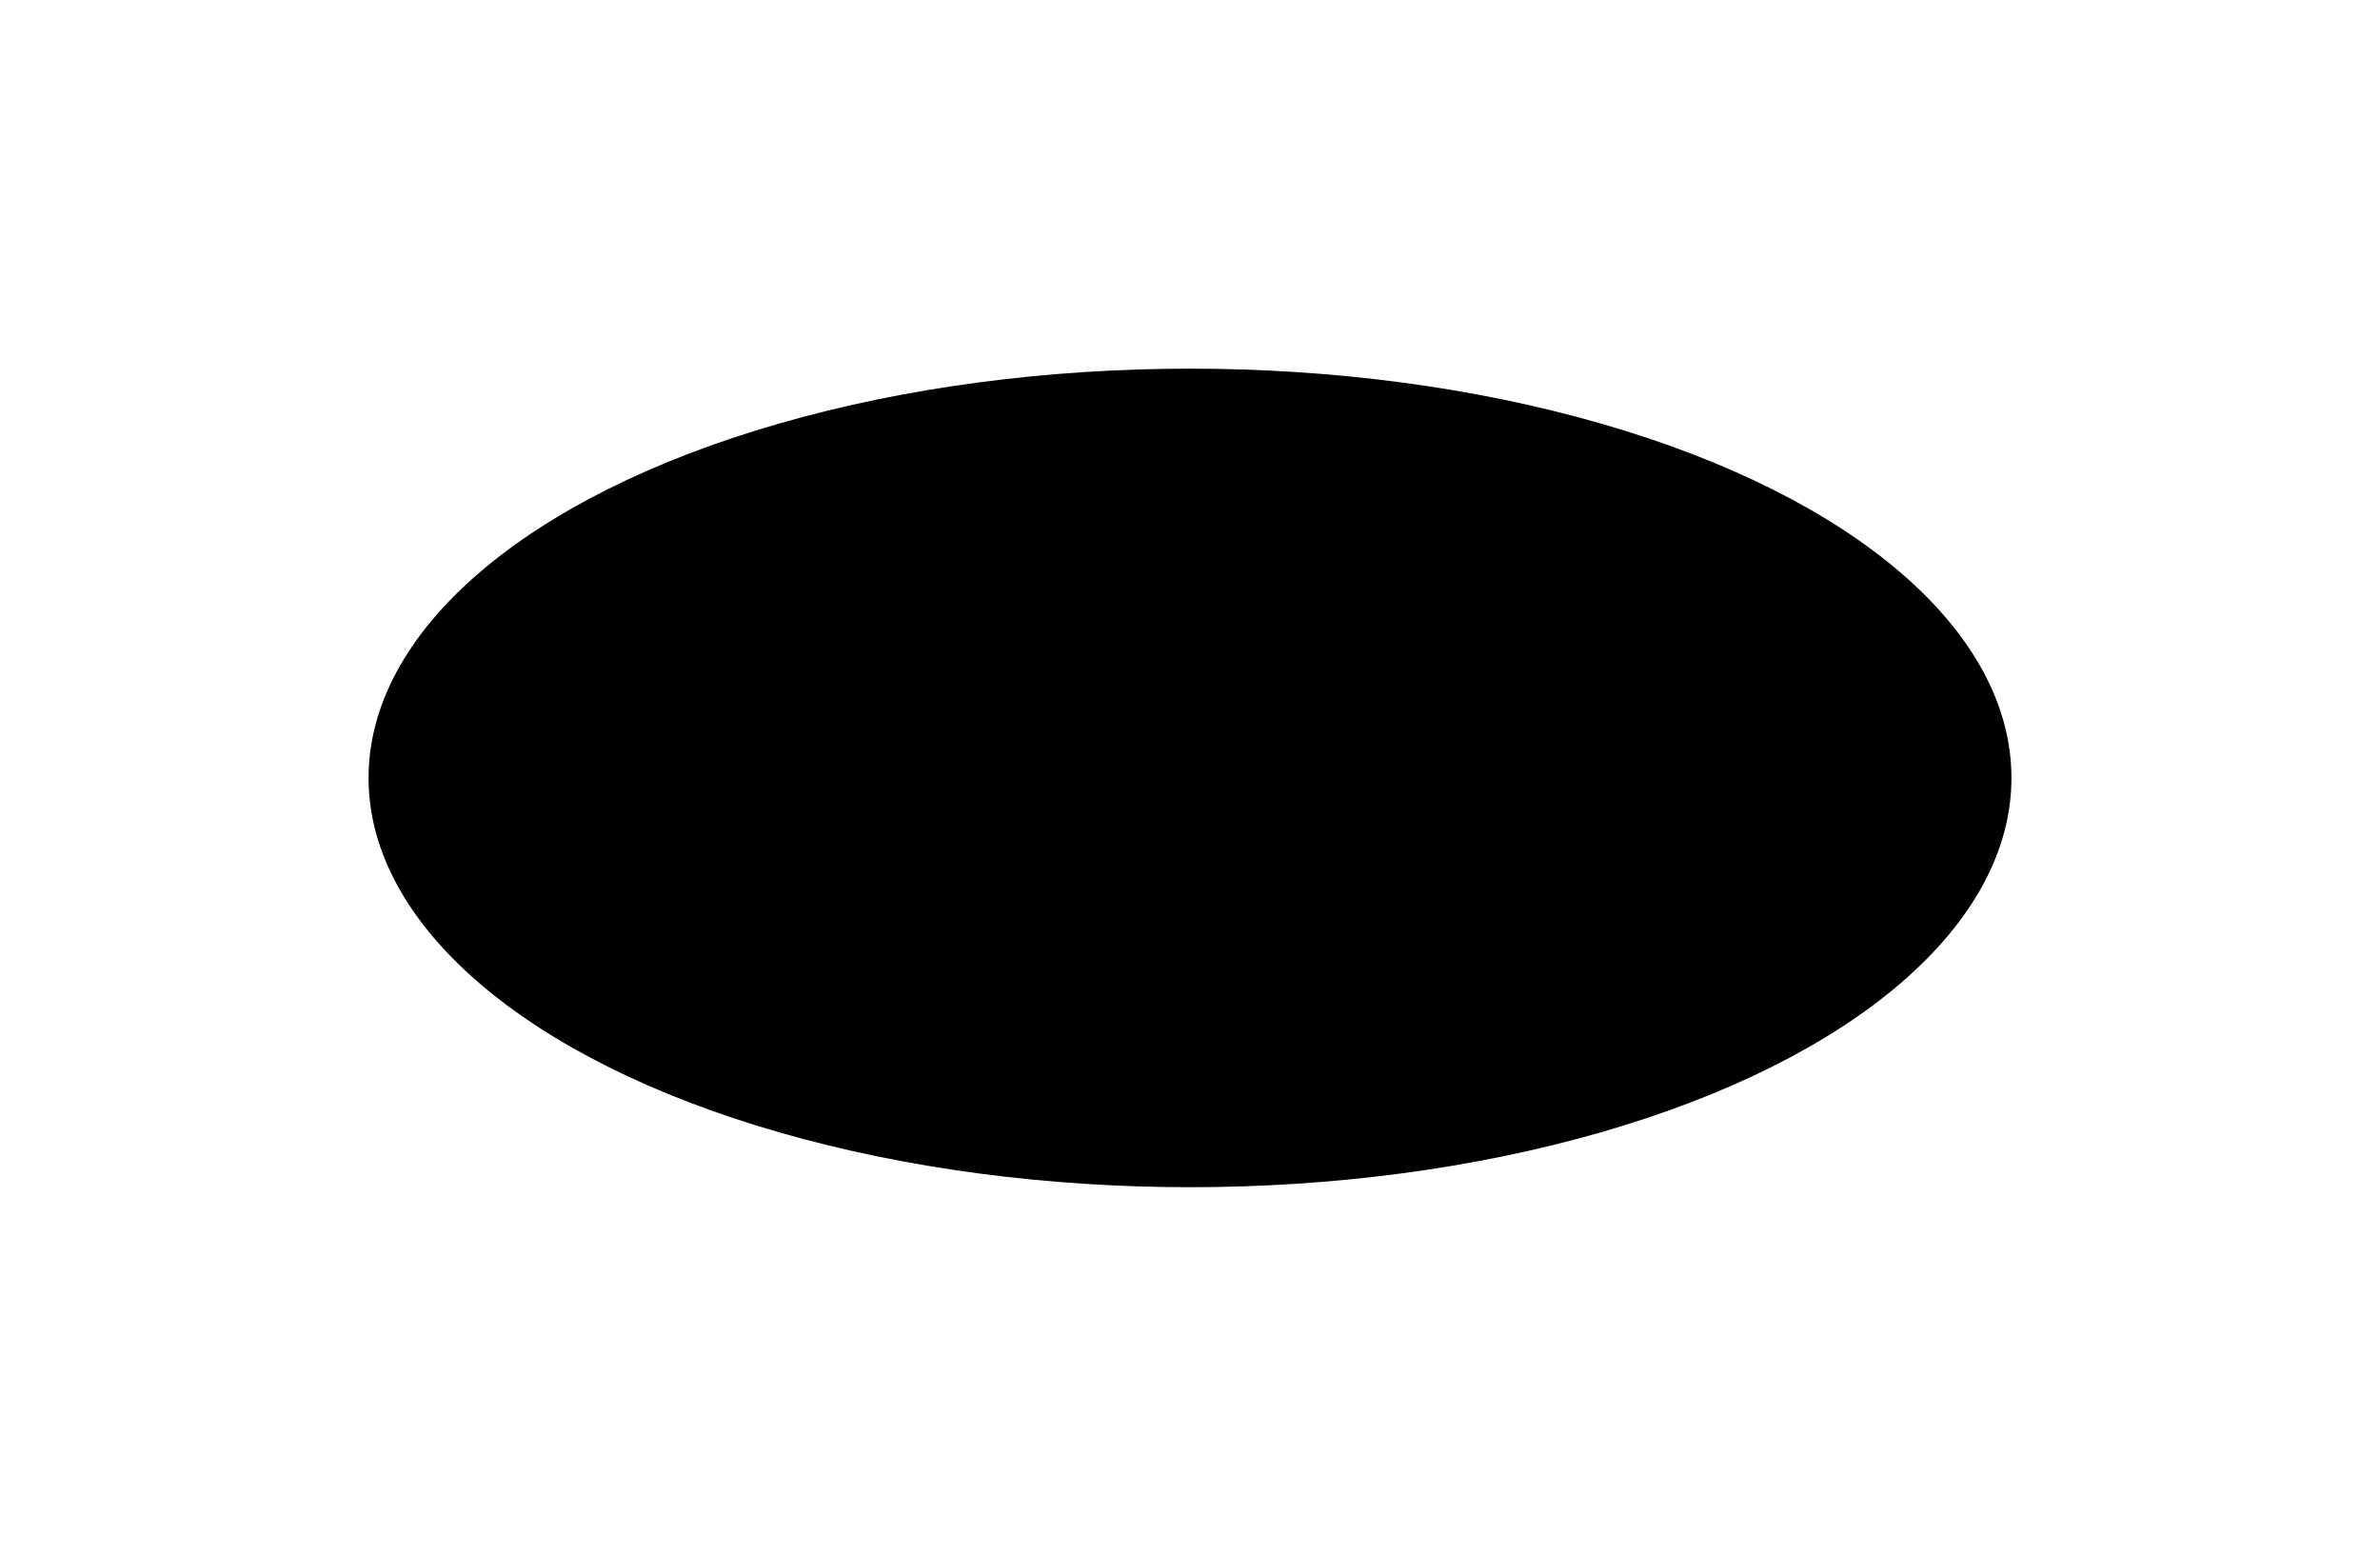 <?xml version="1.0" encoding="UTF-8"?> <svg xmlns="http://www.w3.org/2000/svg" width="1143" height="747" viewBox="0 0 1143 747" fill="none"><g filter="url(#filter0_f_30_2)"><ellipse cx="571.5" cy="373.5" rx="394.5" ry="196.5" fill="black"></ellipse></g><defs><filter id="filter0_f_30_2" x="0.8" y="0.8" width="1141.4" height="745.4" filterUnits="userSpaceOnUse" color-interpolation-filters="sRGB"><feFlood flood-opacity="0" result="BackgroundImageFix"></feFlood><feBlend mode="normal" in="SourceGraphic" in2="BackgroundImageFix" result="shape"></feBlend><feGaussianBlur stdDeviation="88.1" result="effect1_foregroundBlur_30_2"></feGaussianBlur></filter></defs></svg> 